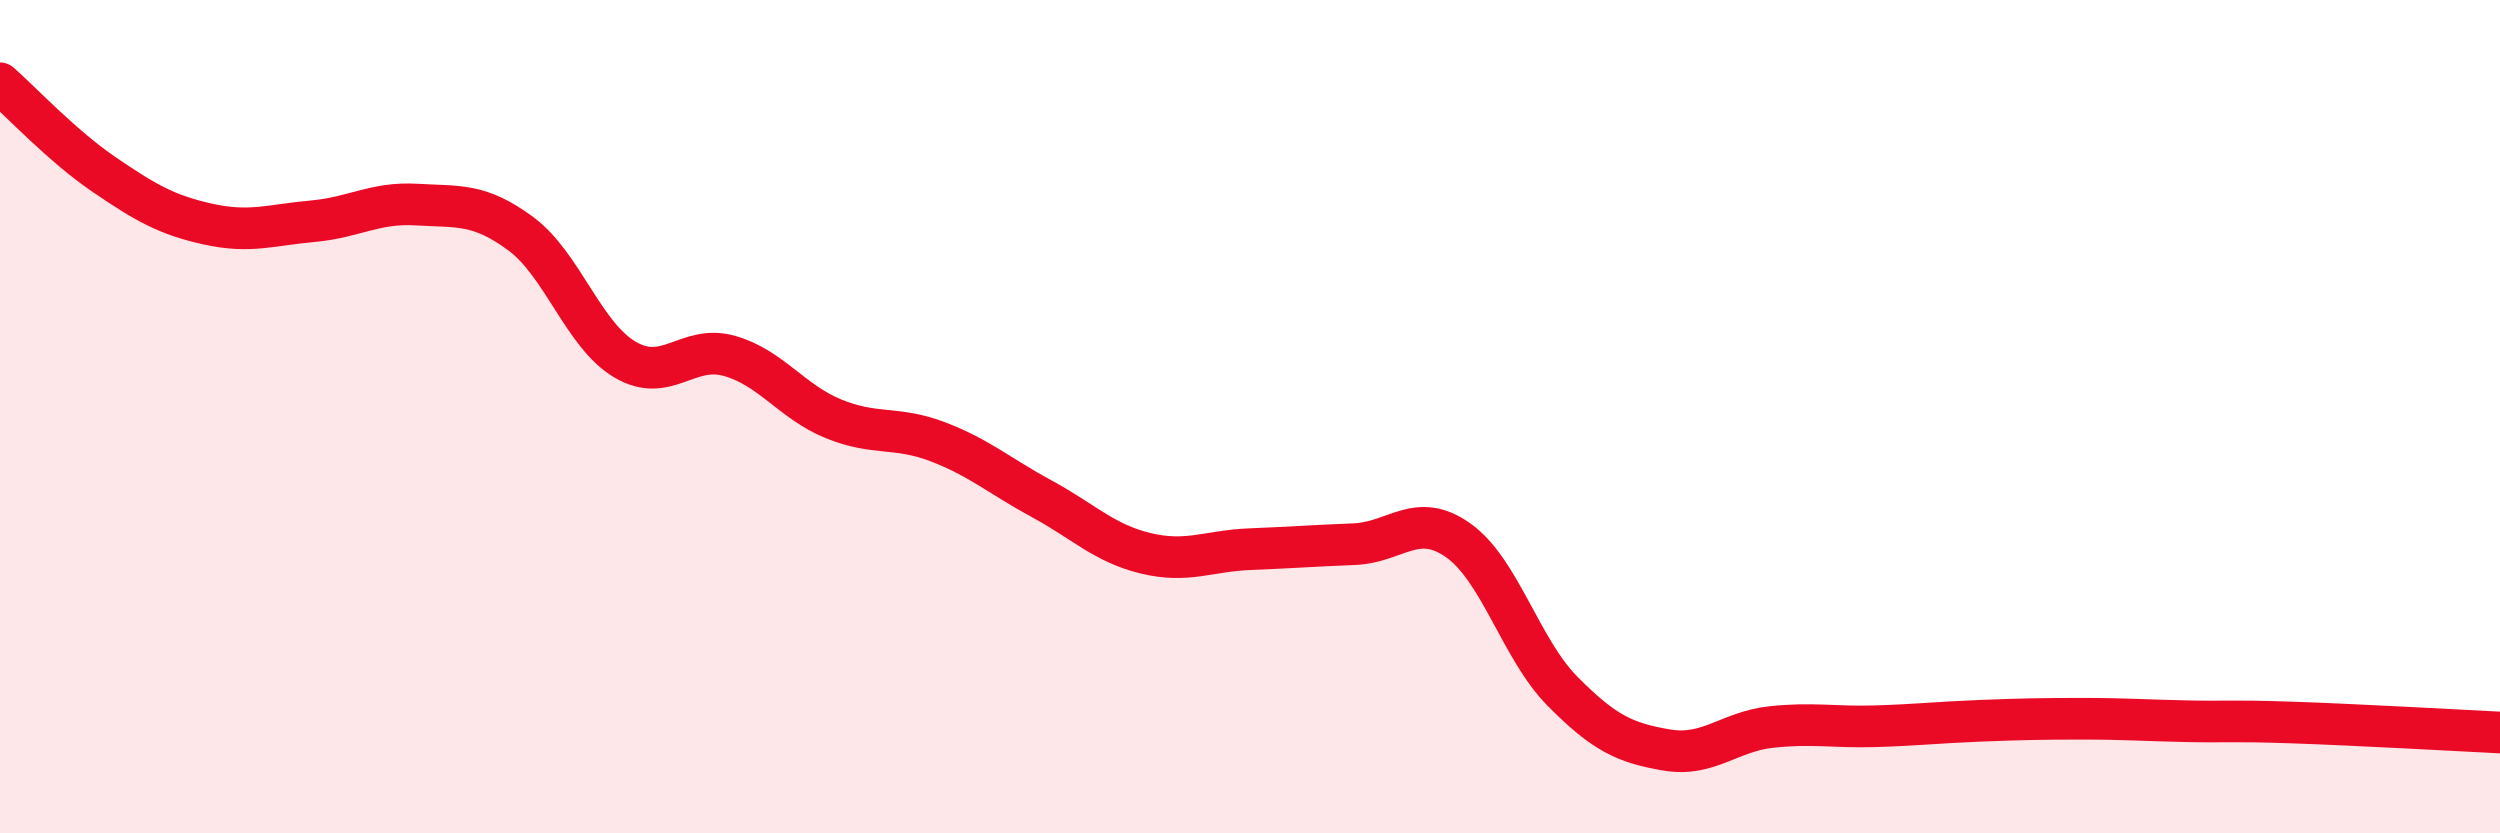 
    <svg width="60" height="20" viewBox="0 0 60 20" xmlns="http://www.w3.org/2000/svg">
      <path
        d="M 0,2 C 0.5,2.44 1.5,3.51 2.5,4.19 C 3.5,4.87 4,5.16 5,5.38 C 6,5.6 6.5,5.4 7.5,5.31 C 8.5,5.22 9,4.85 10,4.91 C 11,4.97 11.5,4.87 12.5,5.61 C 13.5,6.35 14,8.04 15,8.63 C 16,9.22 16.5,8.26 17.5,8.54 C 18.5,8.82 19,9.64 20,10.05 C 21,10.46 21.5,10.22 22.5,10.6 C 23.5,10.98 24,11.43 25,11.97 C 26,12.51 26.5,13.04 27.5,13.28 C 28.5,13.52 29,13.22 30,13.18 C 31,13.14 31.5,13.1 32.5,13.06 C 33.5,13.02 34,12.26 35,12.97 C 36,13.68 36.5,15.58 37.5,16.59 C 38.5,17.6 39,17.83 40,18 C 41,18.17 41.5,17.56 42.5,17.45 C 43.5,17.34 44,17.46 45,17.43 C 46,17.4 46.5,17.34 47.5,17.3 C 48.5,17.26 49,17.25 50,17.25 C 51,17.25 51.5,17.29 52.5,17.31 C 53.5,17.33 53.5,17.29 55,17.34 C 56.5,17.39 59,17.53 60,17.58L60 20L0 20Z"
        fill="#EB0A25"
        opacity="0.1"
        stroke-linecap="round"
        stroke-linejoin="round"
      />
      <path
        d="M 0,2 C 0.5,2.44 1.5,3.51 2.5,4.19 C 3.5,4.87 4,5.16 5,5.38 C 6,5.6 6.5,5.4 7.5,5.31 C 8.5,5.22 9,4.85 10,4.91 C 11,4.97 11.5,4.87 12.5,5.61 C 13.5,6.35 14,8.04 15,8.63 C 16,9.22 16.5,8.26 17.5,8.54 C 18.5,8.82 19,9.64 20,10.05 C 21,10.46 21.5,10.22 22.5,10.6 C 23.5,10.98 24,11.43 25,11.97 C 26,12.51 26.5,13.04 27.5,13.28 C 28.5,13.52 29,13.22 30,13.18 C 31,13.14 31.5,13.1 32.5,13.06 C 33.5,13.02 34,12.26 35,12.97 C 36,13.68 36.5,15.58 37.5,16.59 C 38.5,17.6 39,17.83 40,18 C 41,18.17 41.5,17.56 42.5,17.45 C 43.5,17.34 44,17.46 45,17.43 C 46,17.4 46.5,17.34 47.5,17.3 C 48.5,17.26 49,17.25 50,17.25 C 51,17.25 51.5,17.29 52.5,17.31 C 53.5,17.33 53.5,17.29 55,17.34 C 56.5,17.39 59,17.53 60,17.58"
        stroke="#EB0A25"
        stroke-width="1"
        fill="none"
        stroke-linecap="round"
        stroke-linejoin="round"
      />
    </svg>
  